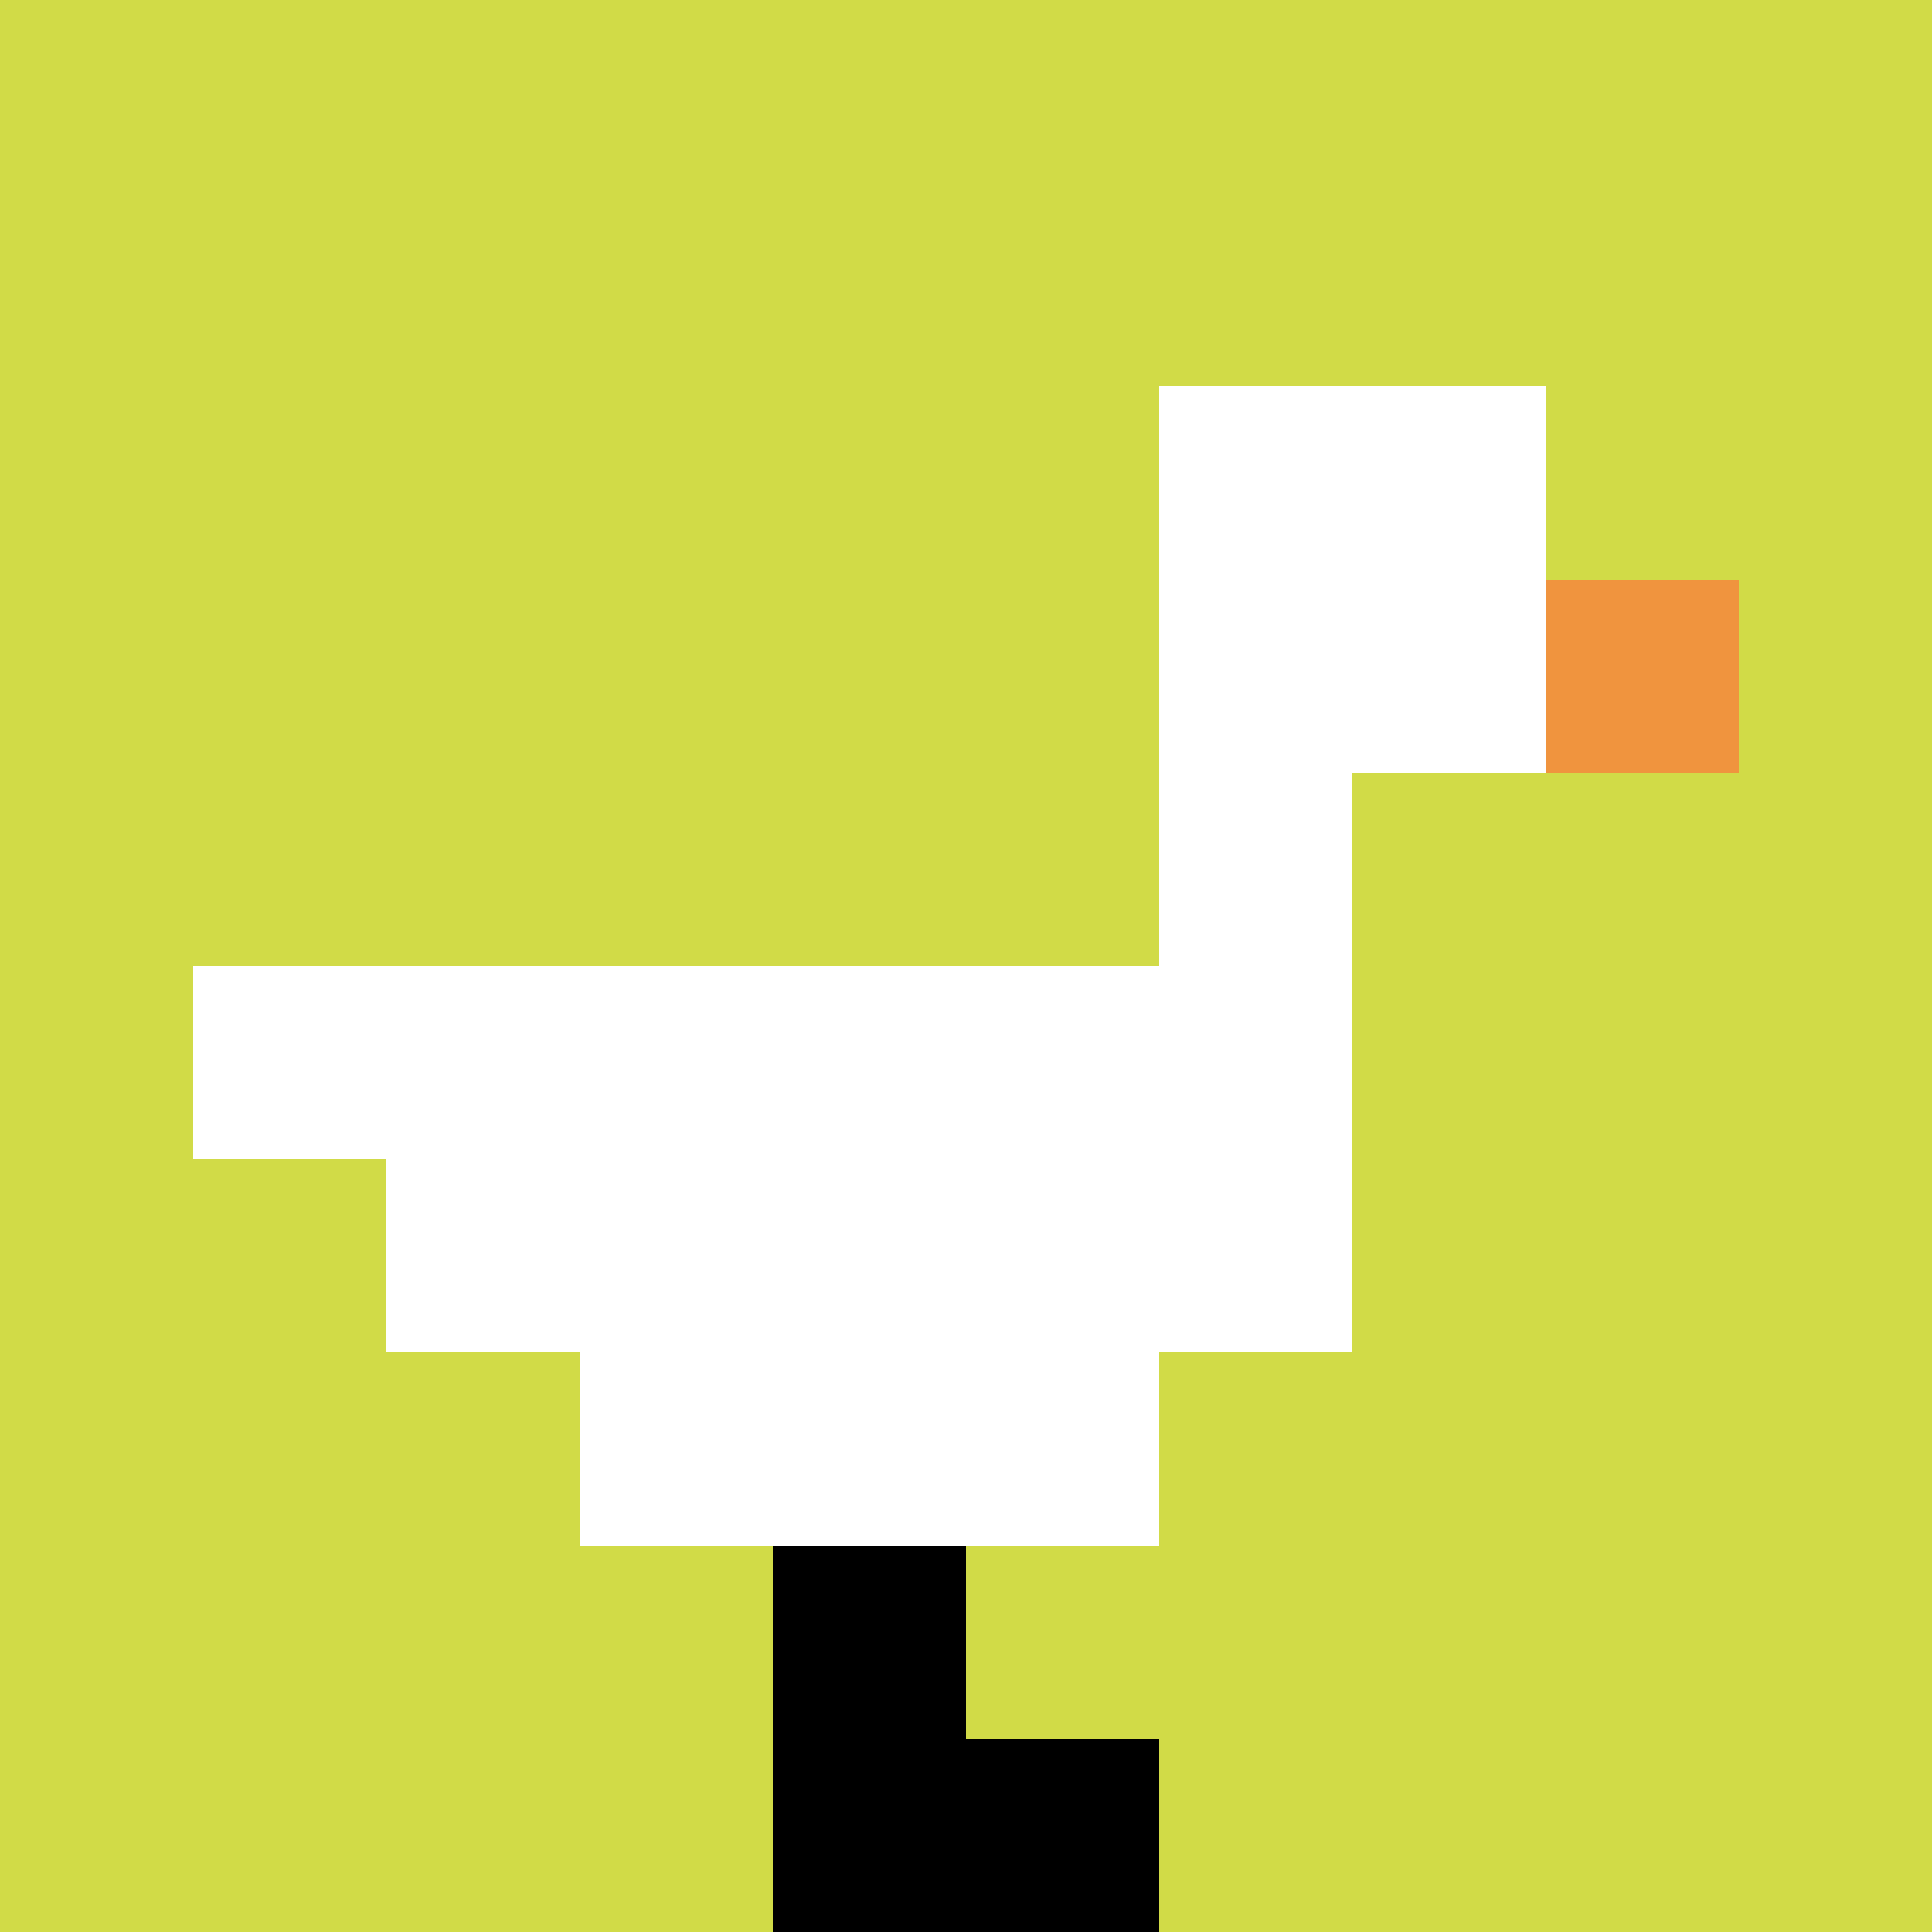 <svg xmlns="http://www.w3.org/2000/svg" version="1.1" width="829" height="829"><title>'goose-pfp-553418' by Dmitri Cherniak</title><desc>seed=553418
backgroundColor=#ffffff
padding=47
innerPadding=0
timeout=100
dimension=1
border=false
Save=function(){return n.handleSave()}
frame=589

Rendered at Wed Oct 04 2023 08:01:54 GMT+0800 (中国标准时间)
Generated in &lt;1ms
</desc><defs></defs><rect width="100%" height="100%" fill="#ffffff"></rect><g><g id="0-0"><rect x="0" y="0" height="829" width="829" fill="#D1DB47"></rect><g><rect id="0-0-6-2-2-2" x="497.4" y="165.8" width="165.8" height="165.8" fill="#ffffff"></rect><rect id="0-0-6-2-1-4" x="497.4" y="165.8" width="82.9" height="331.6" fill="#ffffff"></rect><rect id="0-0-1-5-5-1" x="82.9" y="414.5" width="414.5" height="82.9" fill="#ffffff"></rect><rect id="0-0-2-5-5-2" x="165.8" y="414.5" width="414.5" height="165.8" fill="#ffffff"></rect><rect id="0-0-3-5-3-3" x="248.7" y="414.5" width="248.7" height="248.7" fill="#ffffff"></rect><rect id="0-0-8-3-1-1" x="663.2" y="248.7" width="82.9" height="82.9" fill="#F0943E"></rect><rect id="0-0-4-8-1-2" x="331.6" y="663.2" width="82.9" height="165.8" fill="#000000"></rect><rect id="0-0-4-9-2-1" x="331.6" y="746.1" width="165.8" height="82.9" fill="#000000"></rect></g><rect x="0" y="0" stroke="white" stroke-width="0" height="829" width="829" fill="none"></rect></g></g></svg>
